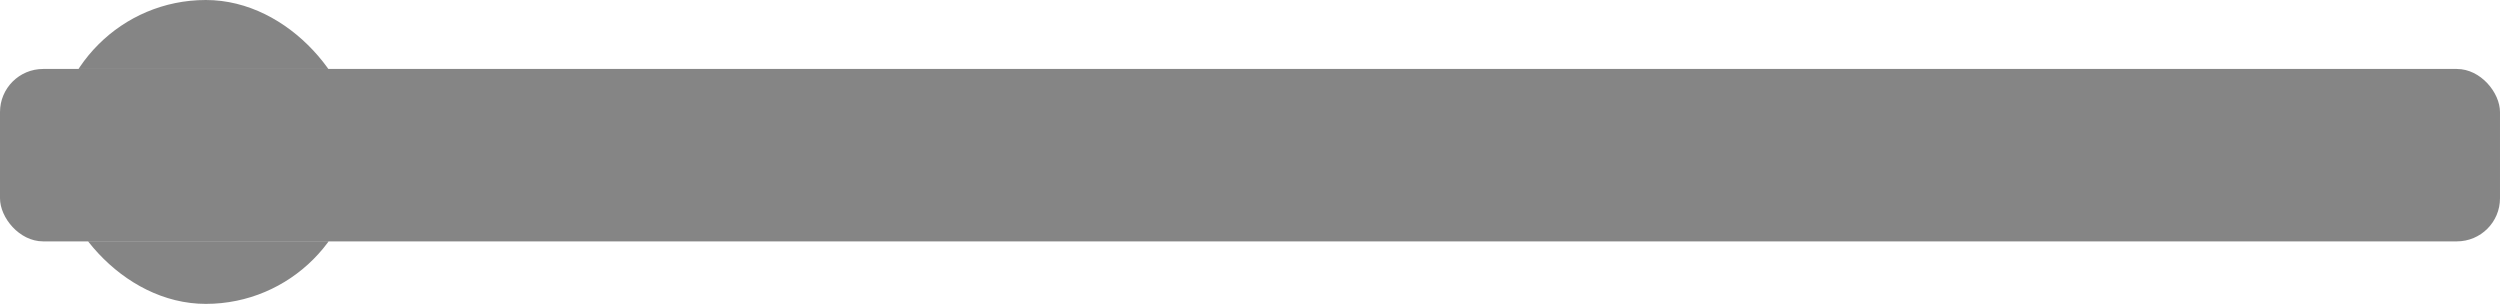 <?xml version="1.0" encoding="UTF-8"?> <svg xmlns="http://www.w3.org/2000/svg" width="1160" height="141" viewBox="0 0 1160 141" fill="none"><g clip-path="url(#clip0_210_400)"><rect x="25" width="141" height="141" rx="70.5" fill="#0C0C0C" fill-opacity="0.5"></rect></g><g clip-path="url(#clip1_210_400)"><rect x="25" width="141" height="141" rx="70.5" fill="#0C0C0C" fill-opacity="0.5"></rect></g><rect y="32" width="1160" height="80" rx="20" fill="#0C0C0C" fill-opacity="0.5"></rect><defs><clipPath id="clip0_210_400"><rect width="141" height="32" fill="white" transform="translate(25)"></rect></clipPath><clipPath id="clip1_210_400"><rect width="141" height="29" fill="white" transform="translate(25 112)"></rect></clipPath></defs></svg> 
